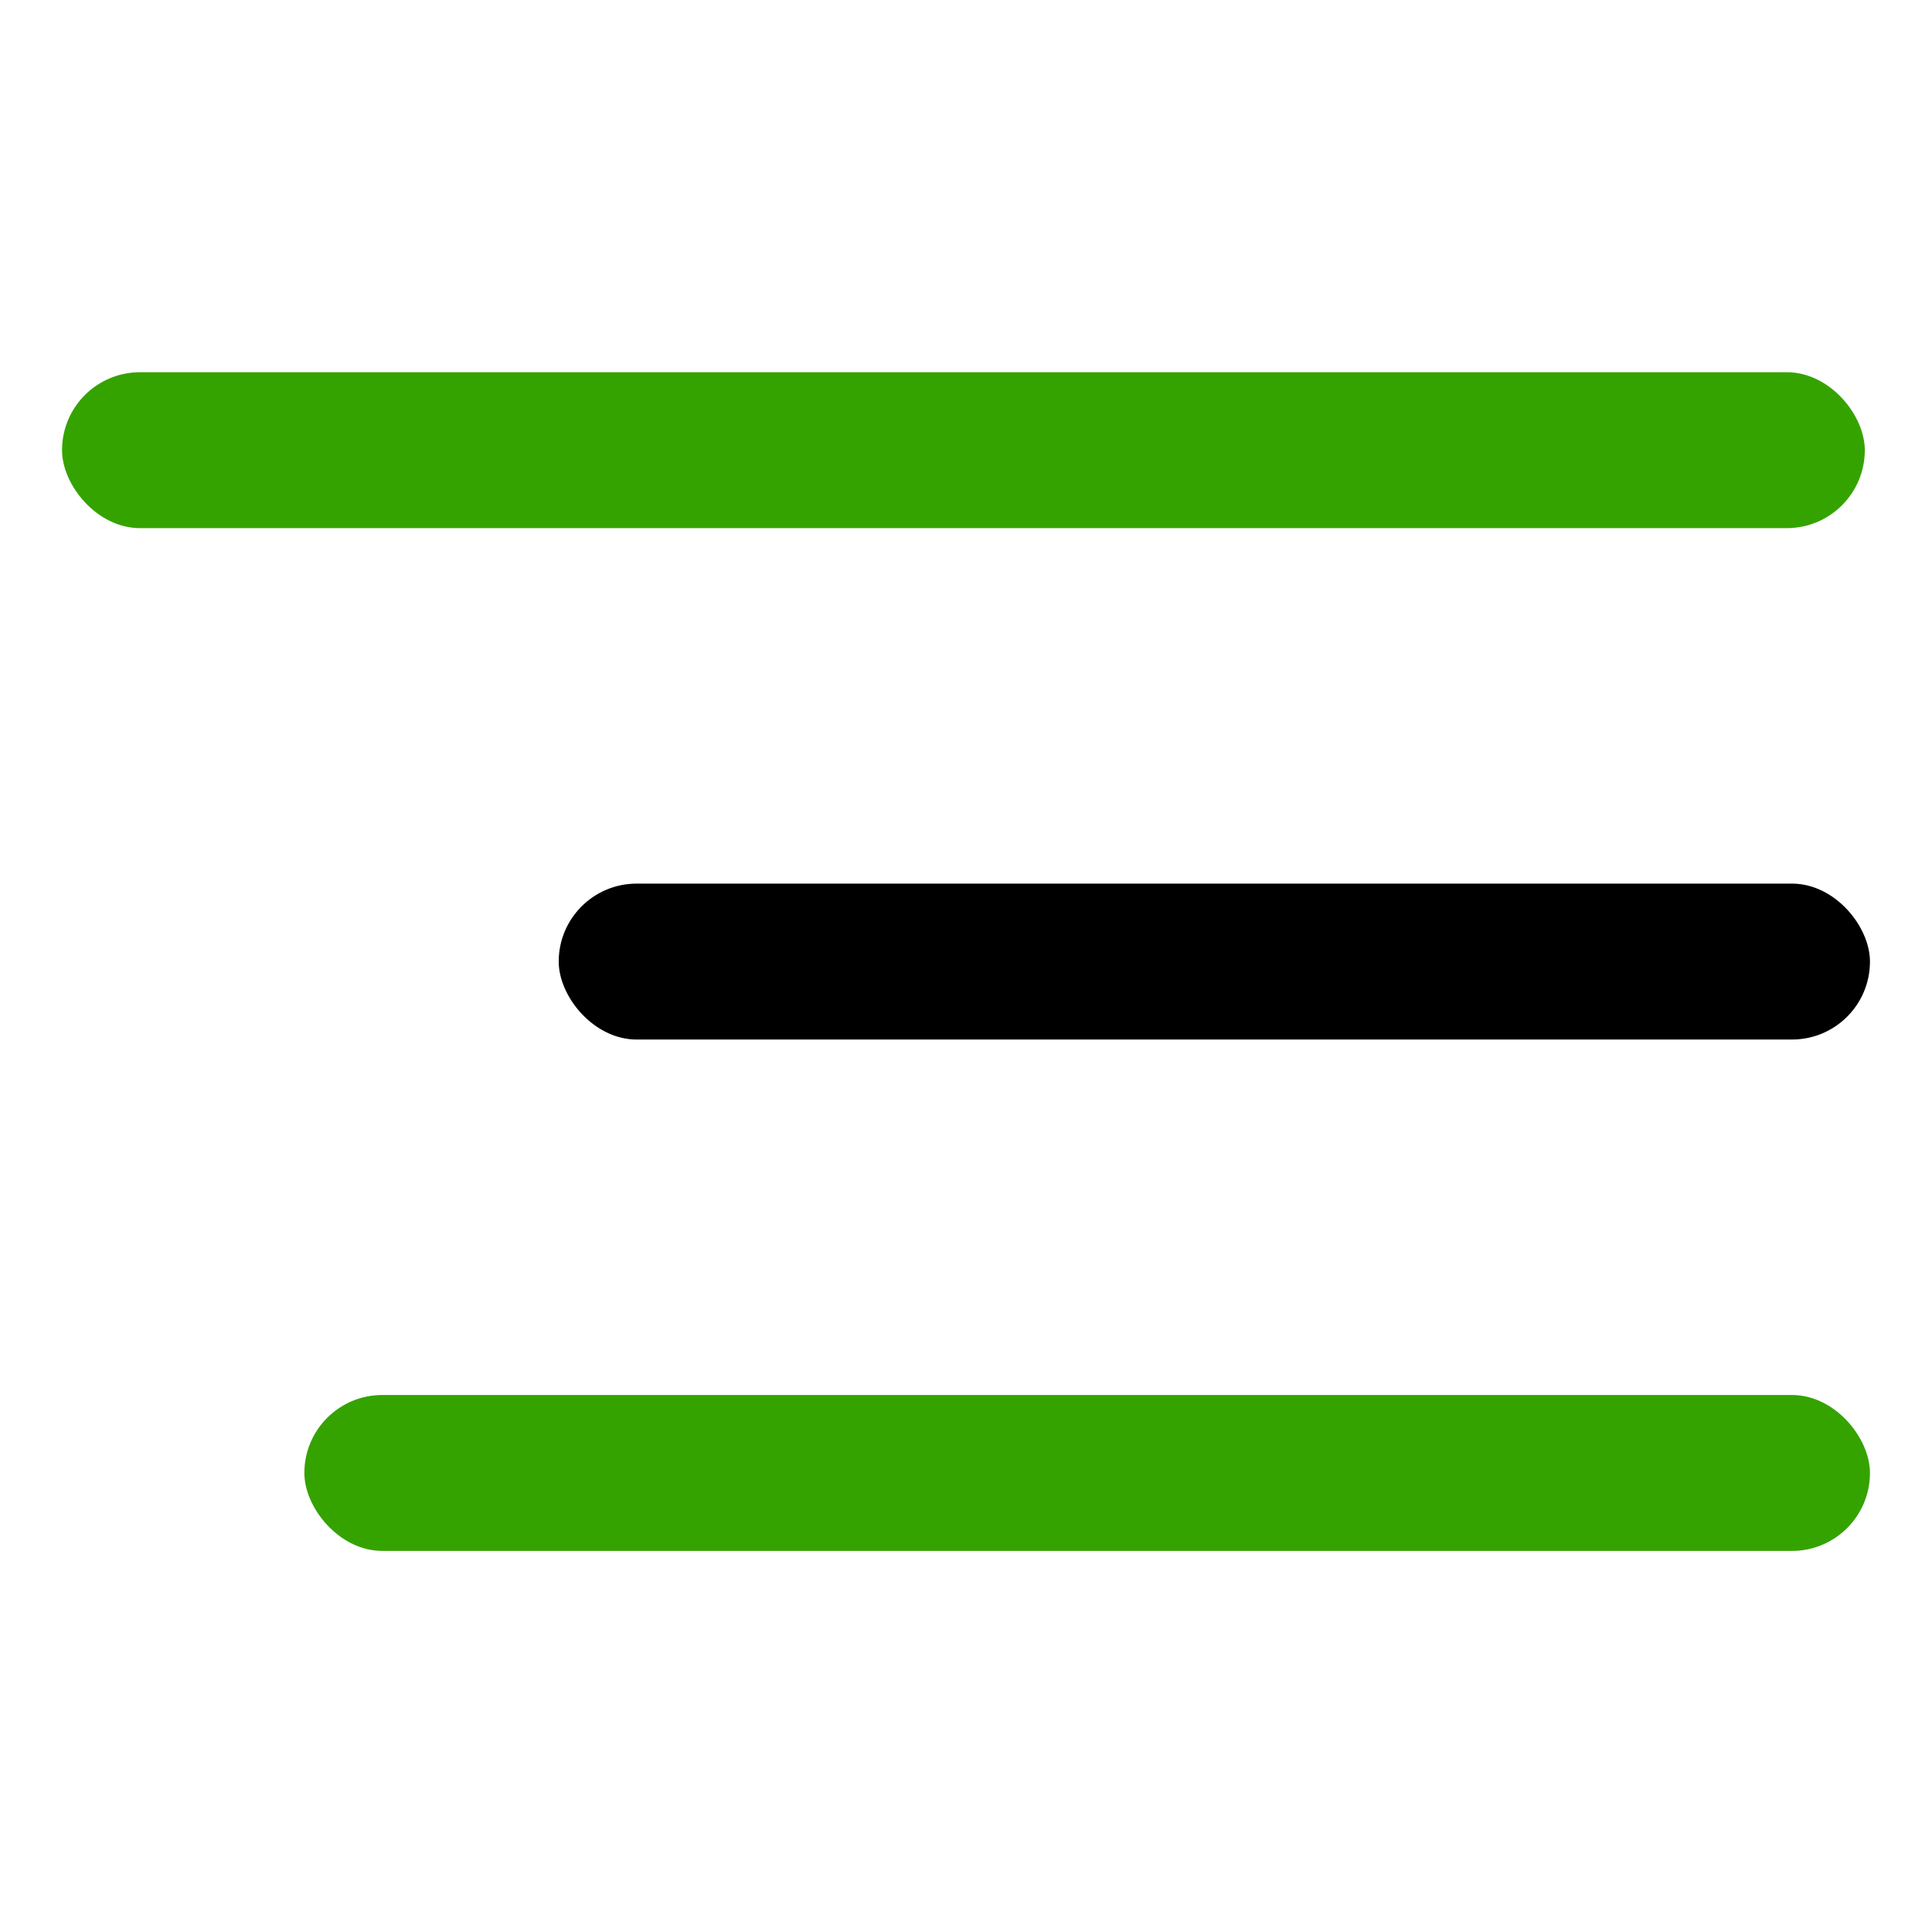 <?xml version="1.0" encoding="UTF-8"?> <svg xmlns="http://www.w3.org/2000/svg" width="218" height="218" viewBox="0 0 218 218" fill="none"> <rect x="7" y="42" width="203.418" height="17.593" rx="8.796" fill="#34A300"></rect> <rect x="63.042" y="99.704" width="147.958" height="17.593" rx="8.796" fill="black"></rect> <rect x="34.342" y="157.407" width="176.658" height="17.593" rx="8.796" fill="#34A300"></rect> </svg> 